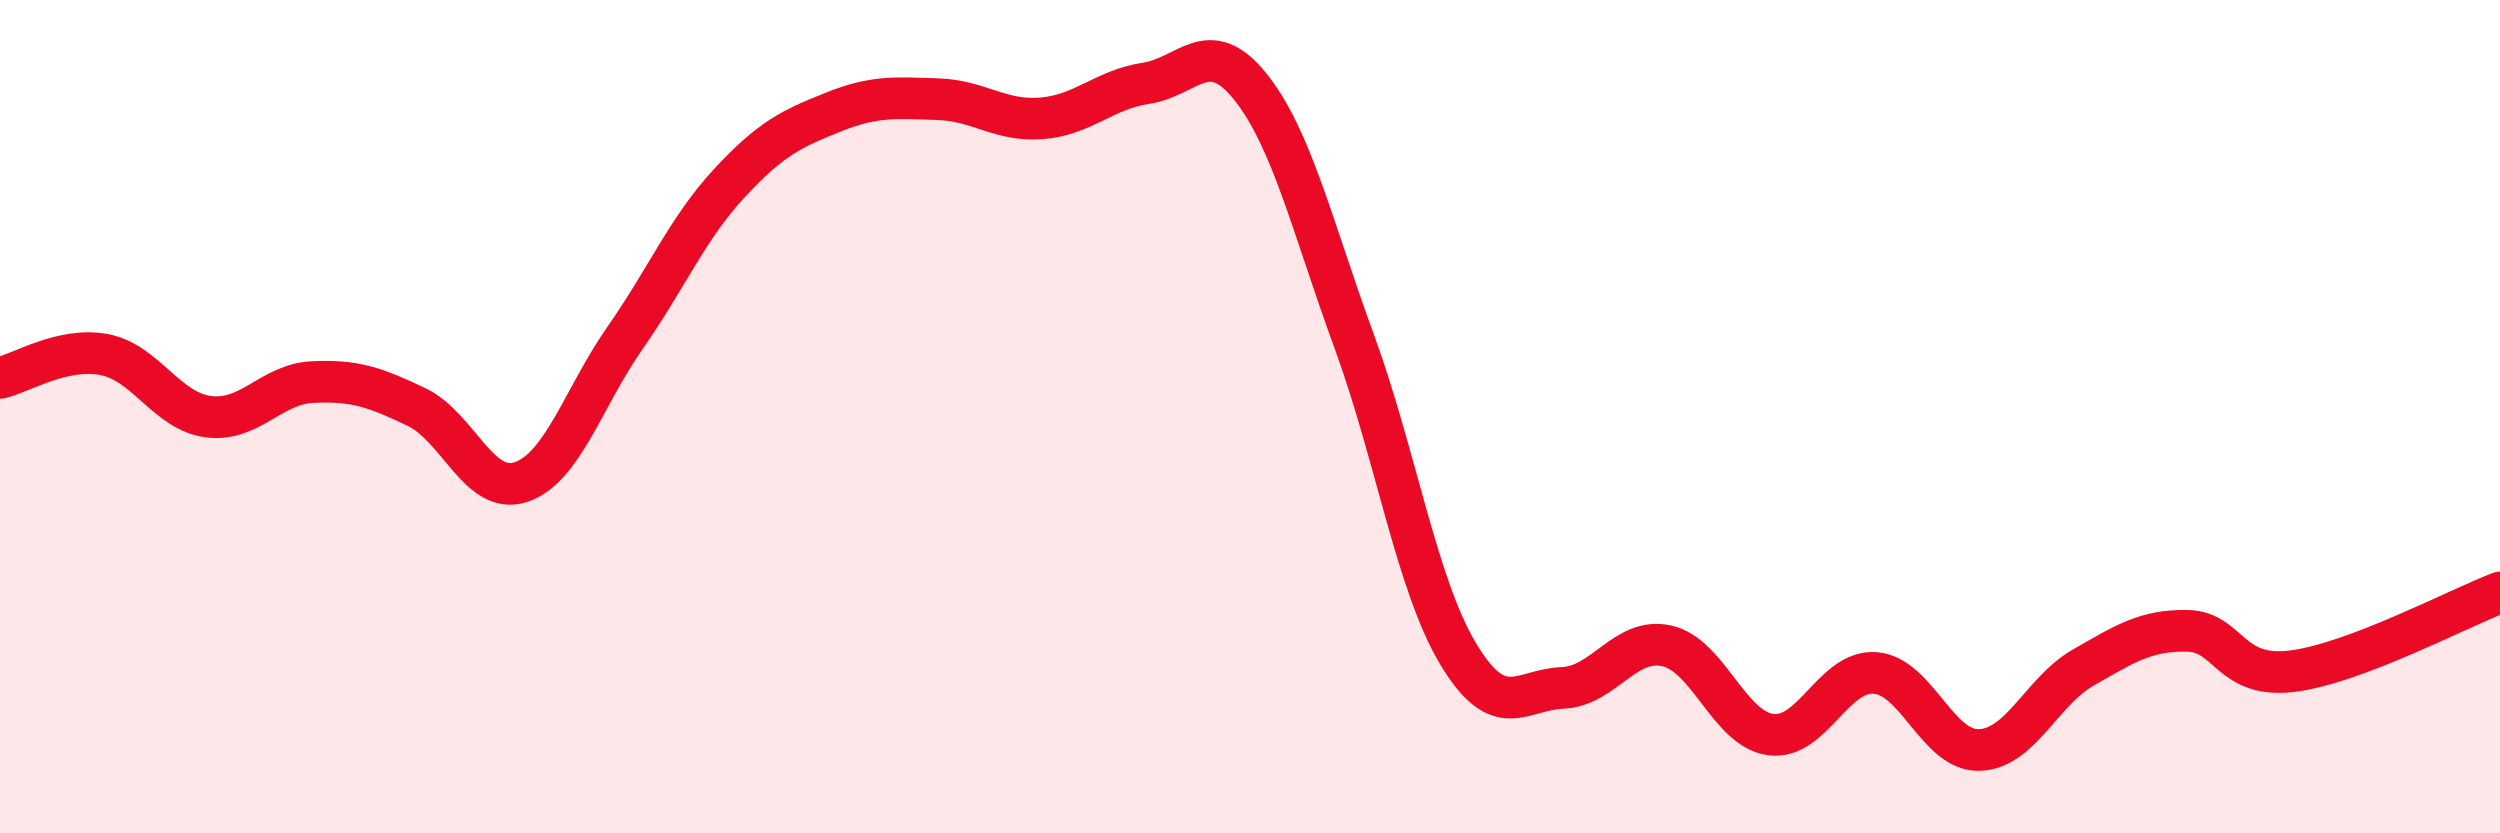 
    <svg width="60" height="20" viewBox="0 0 60 20" xmlns="http://www.w3.org/2000/svg">
      <path
        d="M 0,9.07 C 0.5,8.96 1.5,8.32 2.5,8.51 C 3.5,8.7 4,9.87 5,10 C 6,10.13 6.5,9.22 7.5,9.17 C 8.5,9.12 9,9.29 10,9.77 C 11,10.25 11.5,11.9 12.5,11.57 C 13.5,11.24 14,9.54 15,8.11 C 16,6.68 16.5,5.48 17.5,4.4 C 18.5,3.32 19,3.09 20,2.69 C 21,2.29 21.5,2.35 22.5,2.38 C 23.5,2.41 24,2.92 25,2.84 C 26,2.76 26.5,2.15 27.5,2 C 28.5,1.85 29,0.83 30,2.07 C 31,3.31 31.5,5.46 32.5,8.19 C 33.5,10.92 34,14.04 35,15.7 C 36,17.36 36.5,16.55 37.5,16.51 C 38.5,16.47 39,15.28 40,15.5 C 41,15.72 41.5,17.5 42.5,17.63 C 43.5,17.76 44,16.08 45,16.15 C 46,16.22 46.5,18.03 47.5,18 C 48.5,17.97 49,16.59 50,16.02 C 51,15.45 51.5,15.12 52.5,15.14 C 53.5,15.16 53.5,16.29 55,16.11 C 56.5,15.93 59,14.6 60,14.22L60 20L0 20Z"
        fill="#EB0A25"
        opacity="0.1"
        stroke-linecap="round"
        stroke-linejoin="round"
      />
      <path
        d="M 0,9.07 C 0.5,8.96 1.5,8.32 2.5,8.51 C 3.5,8.7 4,9.87 5,10 C 6,10.13 6.5,9.22 7.5,9.17 C 8.5,9.12 9,9.29 10,9.77 C 11,10.25 11.5,11.9 12.5,11.57 C 13.5,11.24 14,9.54 15,8.11 C 16,6.68 16.5,5.48 17.5,4.4 C 18.5,3.32 19,3.09 20,2.69 C 21,2.29 21.5,2.35 22.5,2.38 C 23.5,2.41 24,2.92 25,2.84 C 26,2.76 26.5,2.15 27.5,2 C 28.5,1.85 29,0.83 30,2.07 C 31,3.31 31.5,5.46 32.5,8.19 C 33.5,10.92 34,14.04 35,15.7 C 36,17.36 36.5,16.55 37.5,16.51 C 38.5,16.47 39,15.28 40,15.5 C 41,15.72 41.5,17.5 42.5,17.63 C 43.5,17.76 44,16.08 45,16.15 C 46,16.22 46.5,18.03 47.5,18 C 48.5,17.97 49,16.59 50,16.02 C 51,15.45 51.5,15.12 52.5,15.14 C 53.5,15.16 53.5,16.29 55,16.11 C 56.5,15.93 59,14.6 60,14.22"
        stroke="#EB0A25"
        stroke-width="1"
        fill="none"
        stroke-linecap="round"
        stroke-linejoin="round"
      />
    </svg>
  